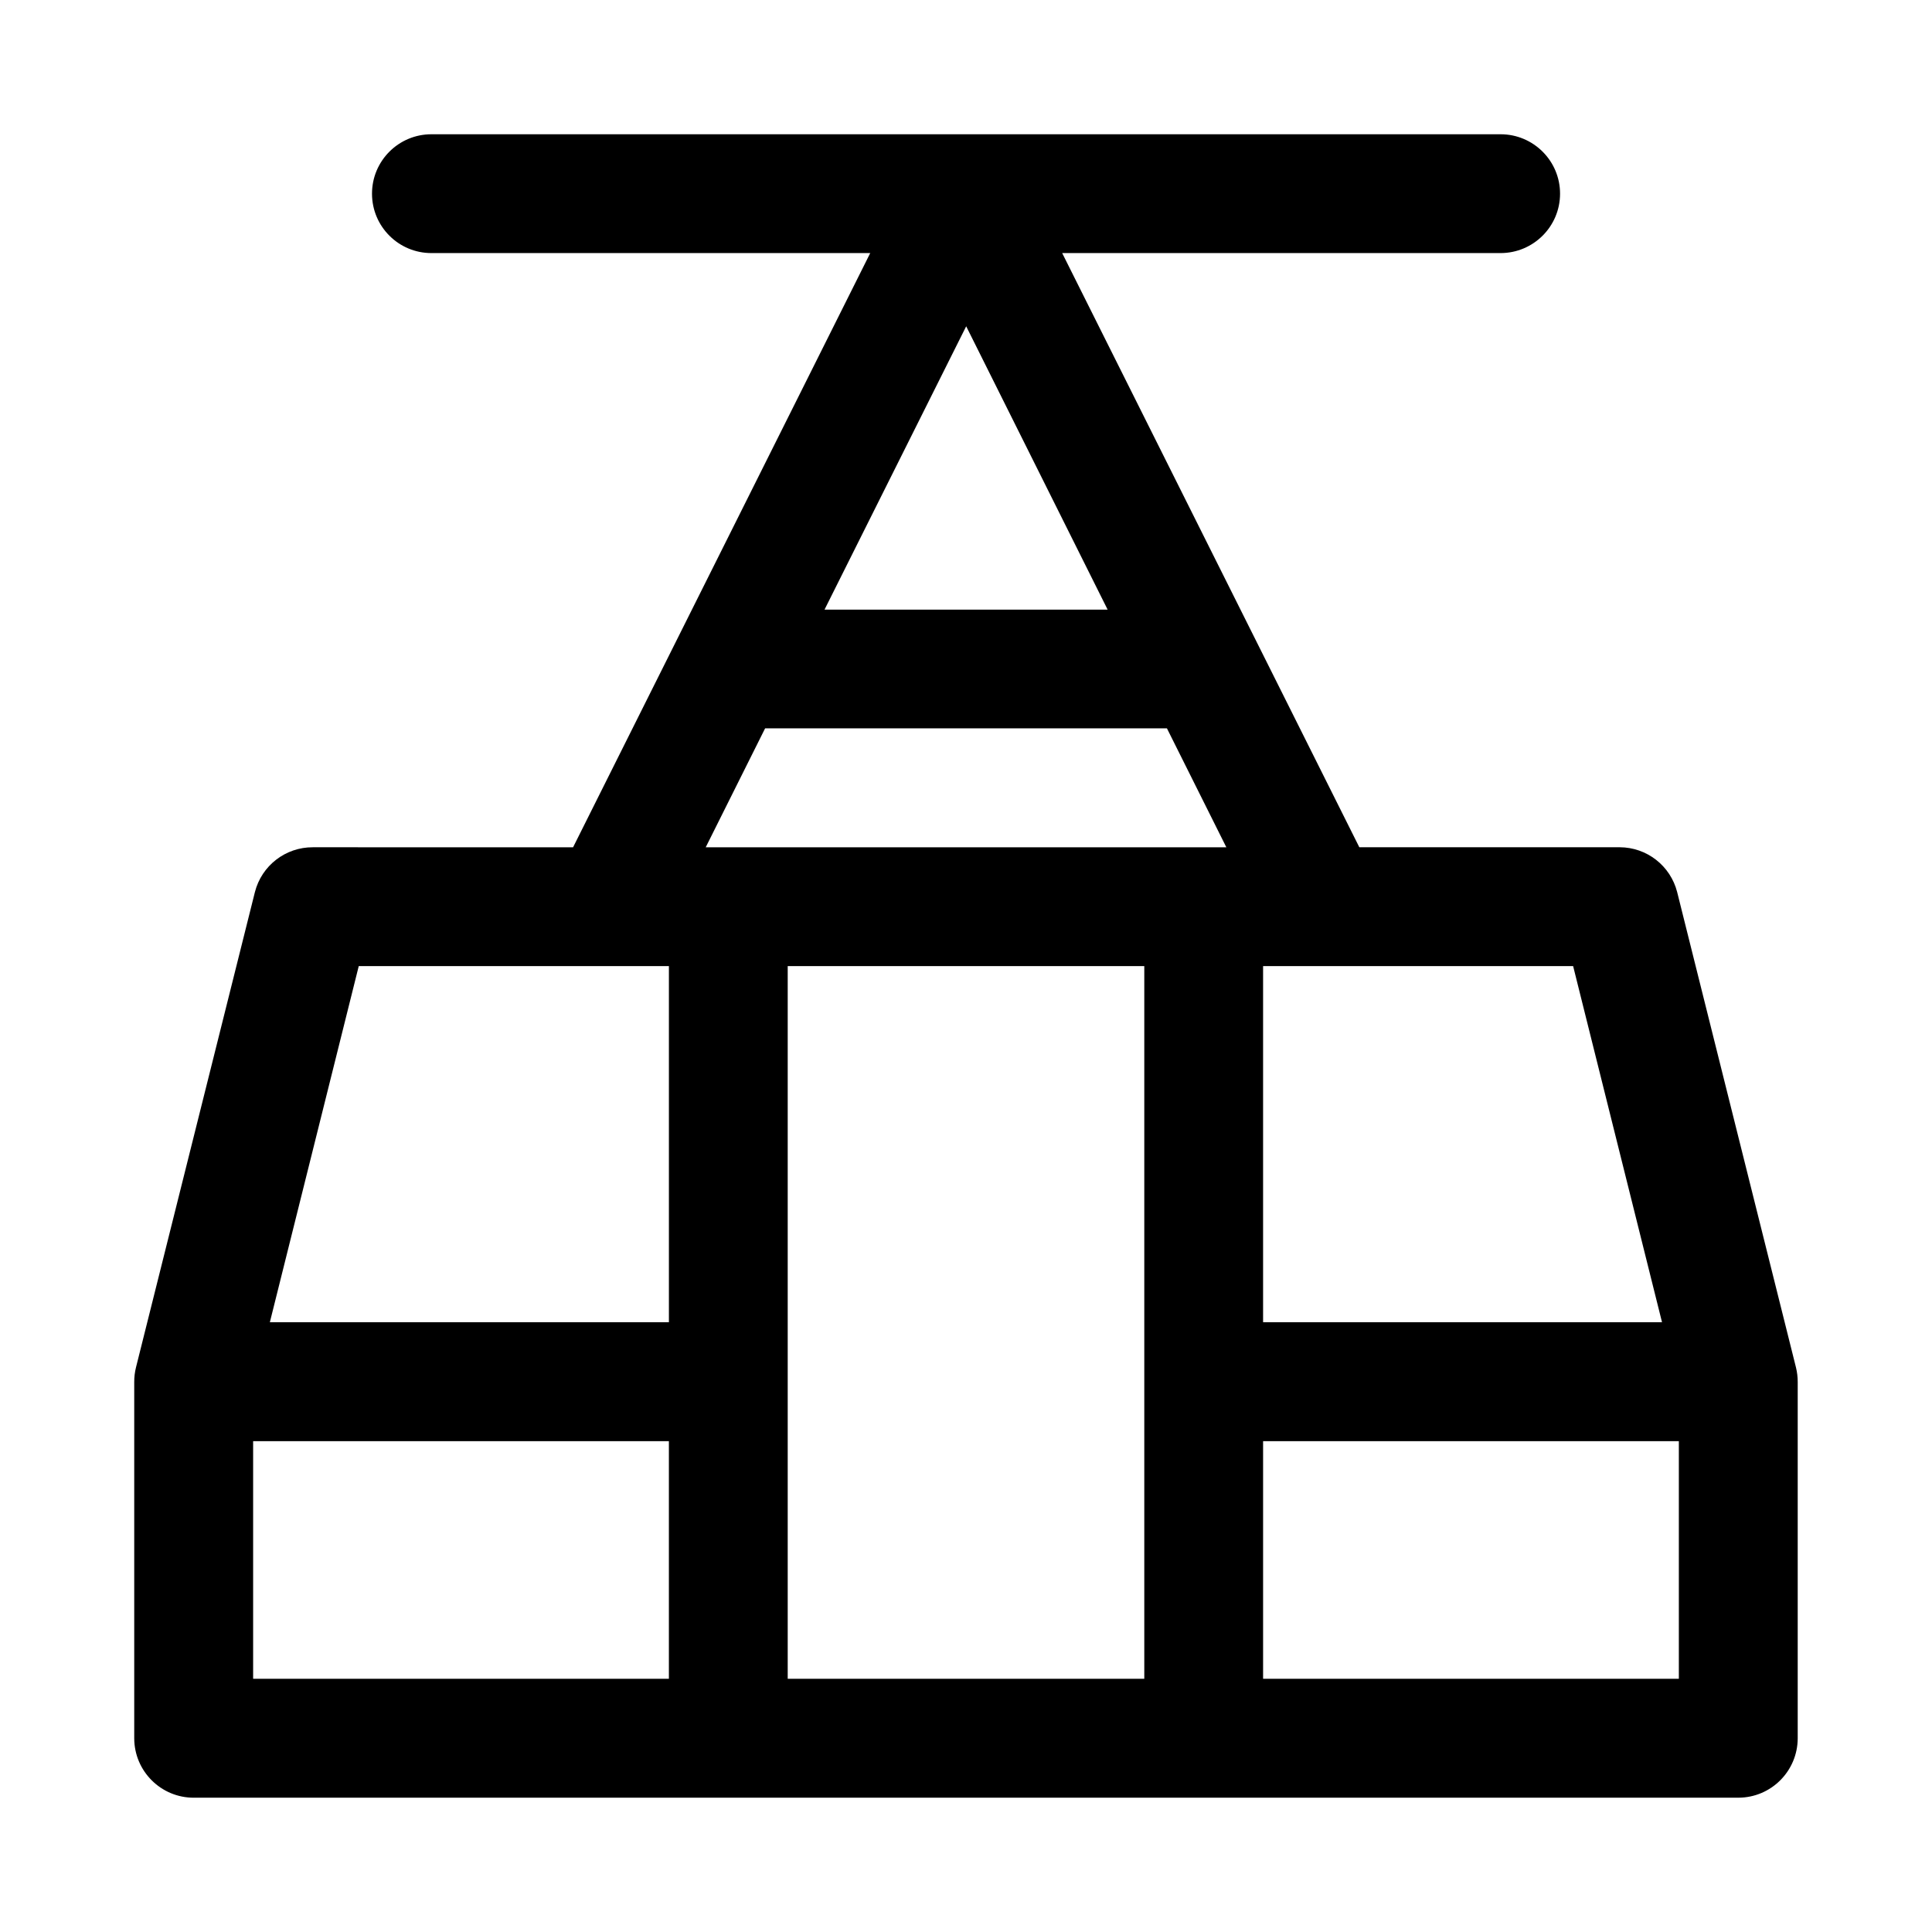 <?xml version="1.0" encoding="UTF-8"?>
<!-- Uploaded to: ICON Repo, www.svgrepo.com, Generator: ICON Repo Mixer Tools -->
<svg fill="#000000" width="800px" height="800px" version="1.1" viewBox="144 144 512 512" xmlns="http://www.w3.org/2000/svg">
 <path d="m258.39 179.58c-8.742-0.031-15.84 7.062-15.805 15.805 0.031 8.699 7.106 15.719 15.805 15.684h116.23l-78.75 157.47-68.973-0.004c-7.231-0.031-13.559 4.863-15.344 11.871l-31.52 125.98c-0.312 1.254-0.465 2.555-0.461 3.844v94.465c0.031 8.699 7.109 15.746 15.805 15.715l409.35-0.004c8.652-0.031 15.652-7.062 15.684-15.715v-94.465c0.004-1.293-0.156-2.59-0.461-3.844l-31.488-125.98c-1.777-6.961-8.035-11.855-15.223-11.871h-69.004l-78.75-157.47 116.23 0.008c8.652-0.031 15.684-7.031 15.715-15.684 0.035-8.699-7.016-15.777-15.715-15.805zm141.66 50.891 37.484 75.09h-75.027zm-53.289 106.55h106.49l15.742 31.52-137.97-0.004zm-107.69 63.008h82.195v94.371l-105.75-0.004zm113.68 0 94.496-0.004v188.87h-94.496zm125.98 0h82.164l23.555 94.371-105.72-0.004zm-267.65 125.89h110.18v62.977l-110.18-0.004zm267.65 0h110.18v62.977l-110.18-0.004z"/>
</svg>